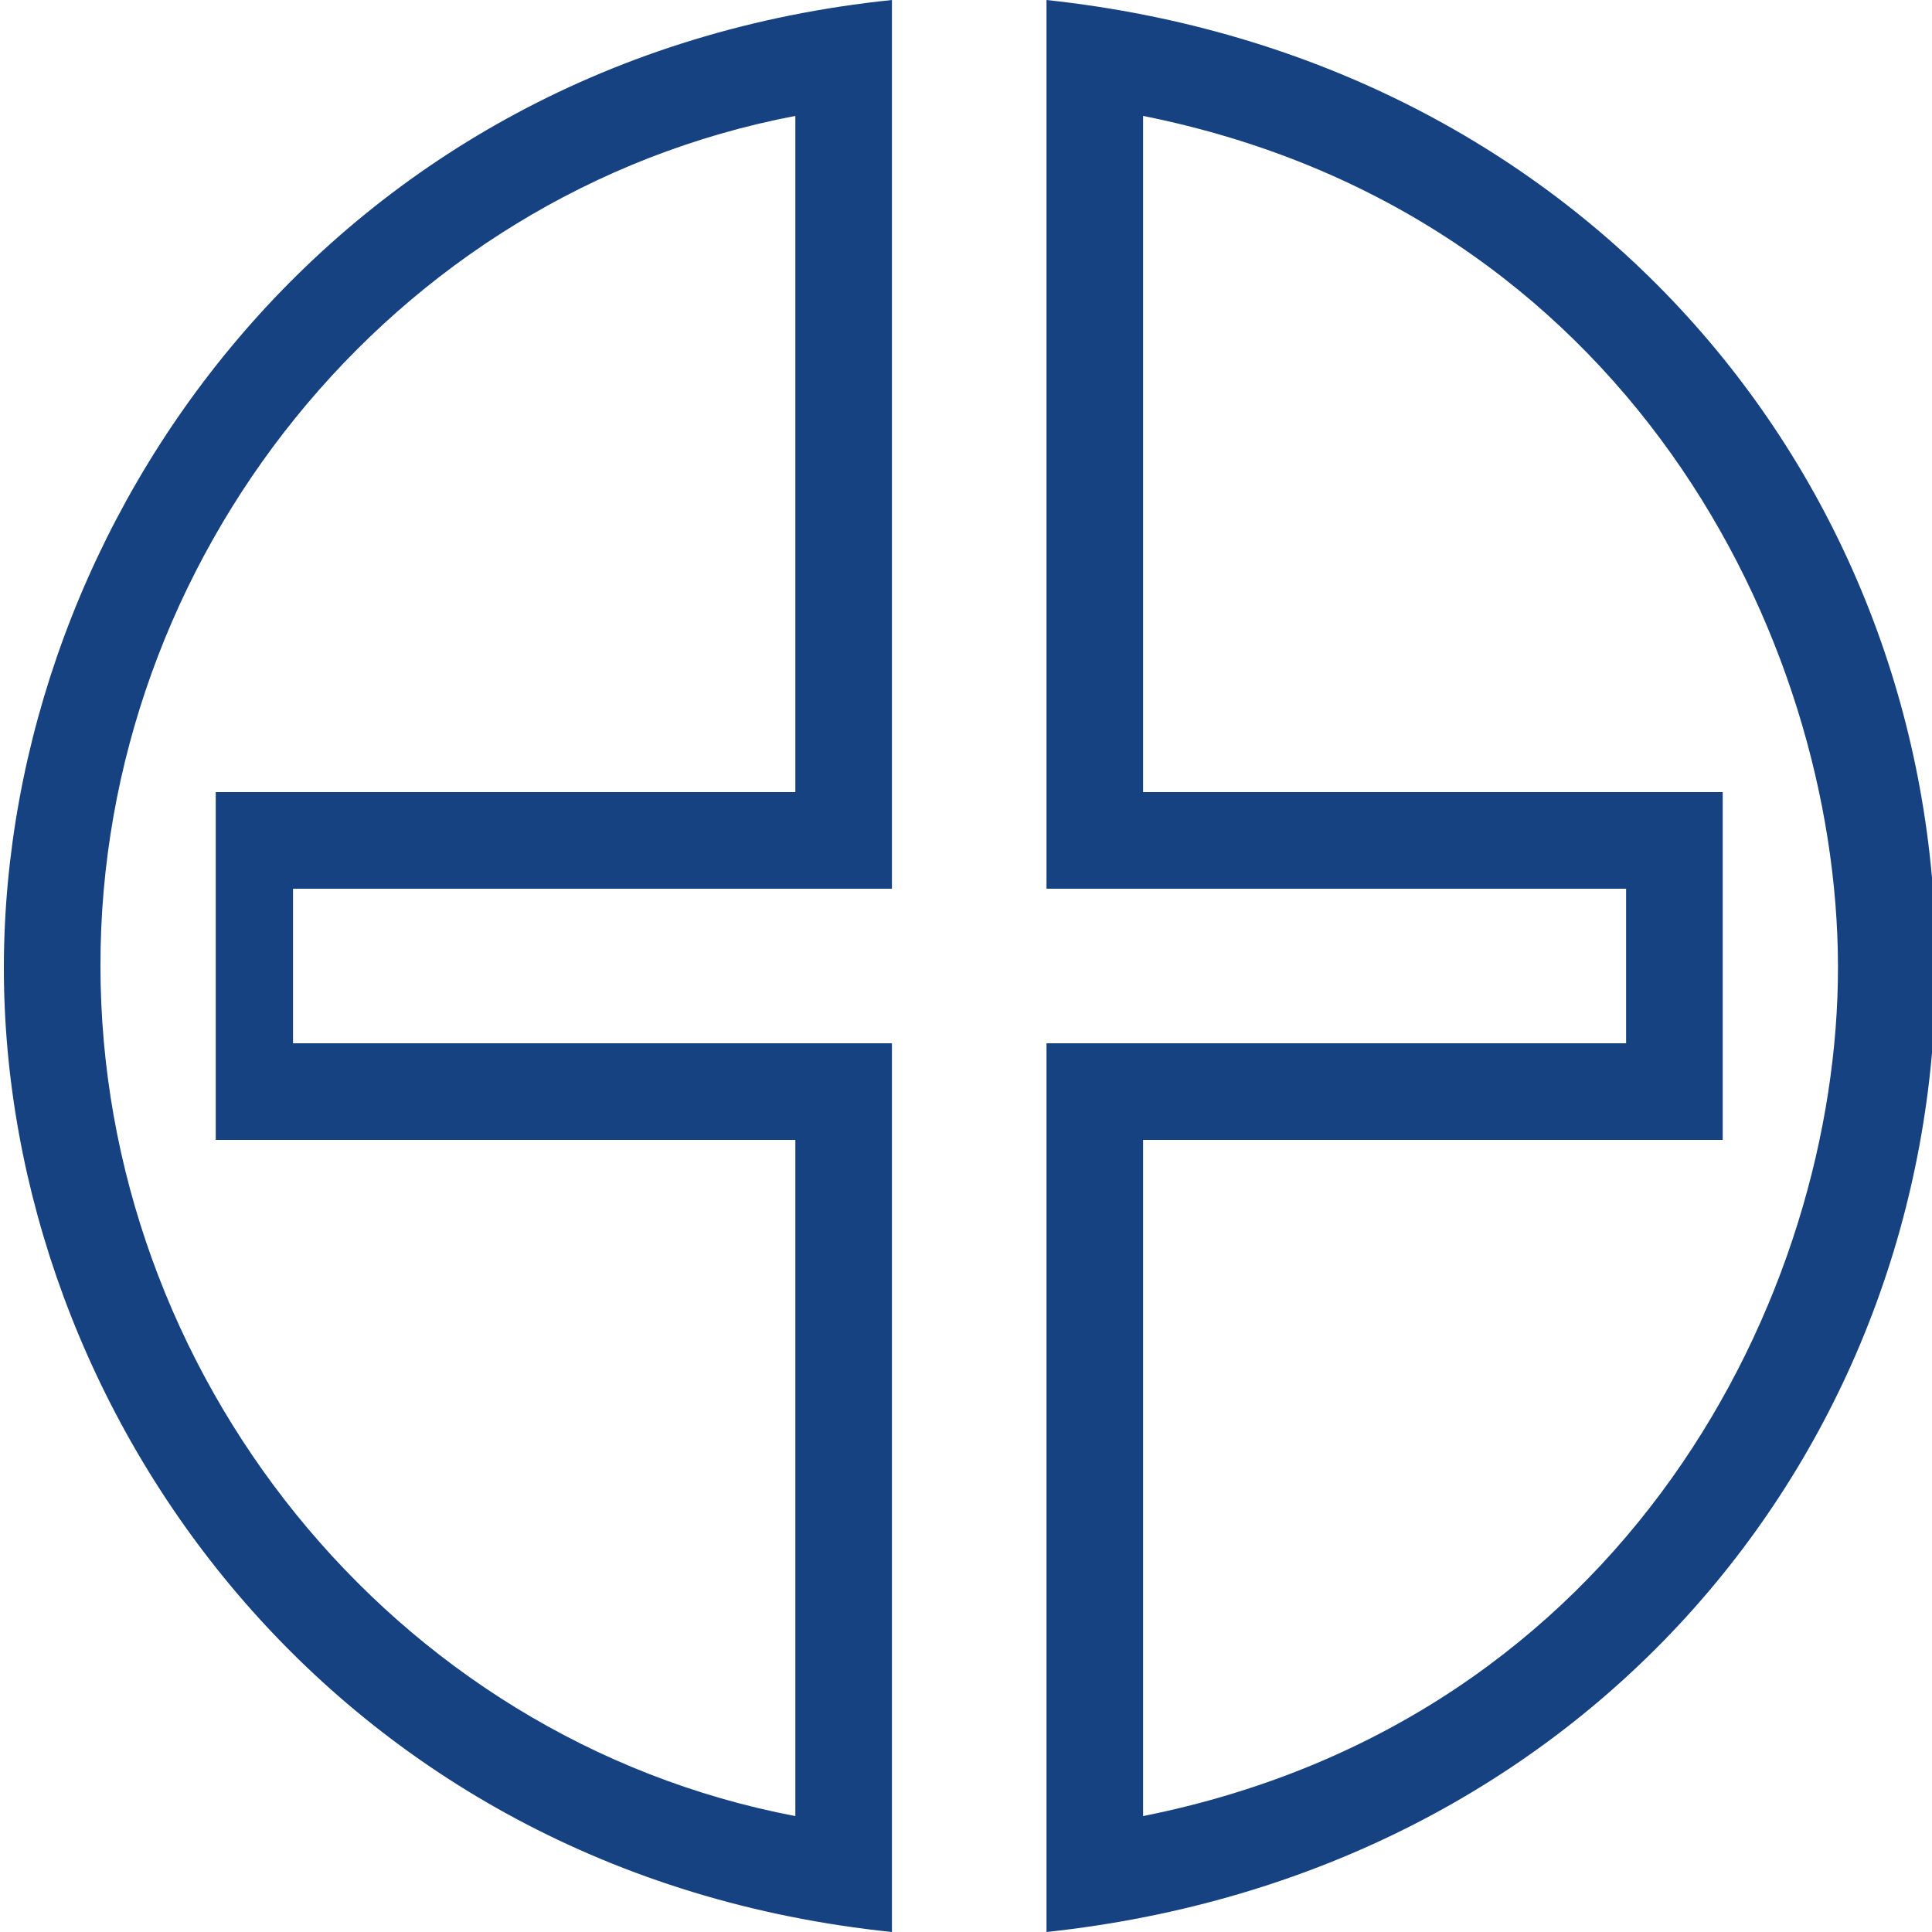 <?xml version="1.0" encoding="UTF-8"?>
<!DOCTYPE svg PUBLIC "-//W3C//DTD SVG 1.1//EN" "http://www.w3.org/Graphics/SVG/1.1/DTD/svg11.dtd">
<!-- Creator: CorelDRAW -->
<svg xmlns="http://www.w3.org/2000/svg" xml:space="preserve" width="3cm" height="3cm" style="shape-rendering:geometricPrecision; text-rendering:geometricPrecision; image-rendering:optimizeQuality; fill-rule:evenodd; clip-rule:evenodd"
viewBox="0 0 3 3">
 <defs>
  <style type="text/css">
   <![CDATA[
    .fil0 {fill:#164281}
   ]]>
  </style>
 </defs>
 <g id="Ebene_x0020_1">
  <path class="fil0" d="M1.235 0.18c-0.63,0.12 -1.08,0.69 -1.079,1.32 0,0.63 0.45,1.2 1.079,1.32l0 -1.05 -0.9 0 0 -0.54 0.9 0 0 -1.05zm0.54 2.64c0.75,-0.15 1.08,-0.81 1.079,-1.32 -0.001,-0.51 -0.329,-1.17 -1.079,-1.32l0 1.05 0.9 0 0 0.54 -0.9 0 0 1.05zm-0.15 -2.82l0 1.38 0.9 0 0 0.24 -0.9 0 0 1.38c0.84,-0.09 1.38,-0.75 1.381,-1.499 0.001,-0.749 -0.541,-1.411 -1.381,-1.501zm-0.24 0l0 1.38 -0.93 0 0 0.24 0.93 0 0 1.38c-0.87,-0.09 -1.38,-0.81 -1.379,-1.499 0.001,-0.689 0.509,-1.411 1.379,-1.501z"/>
 </g>
</svg>
